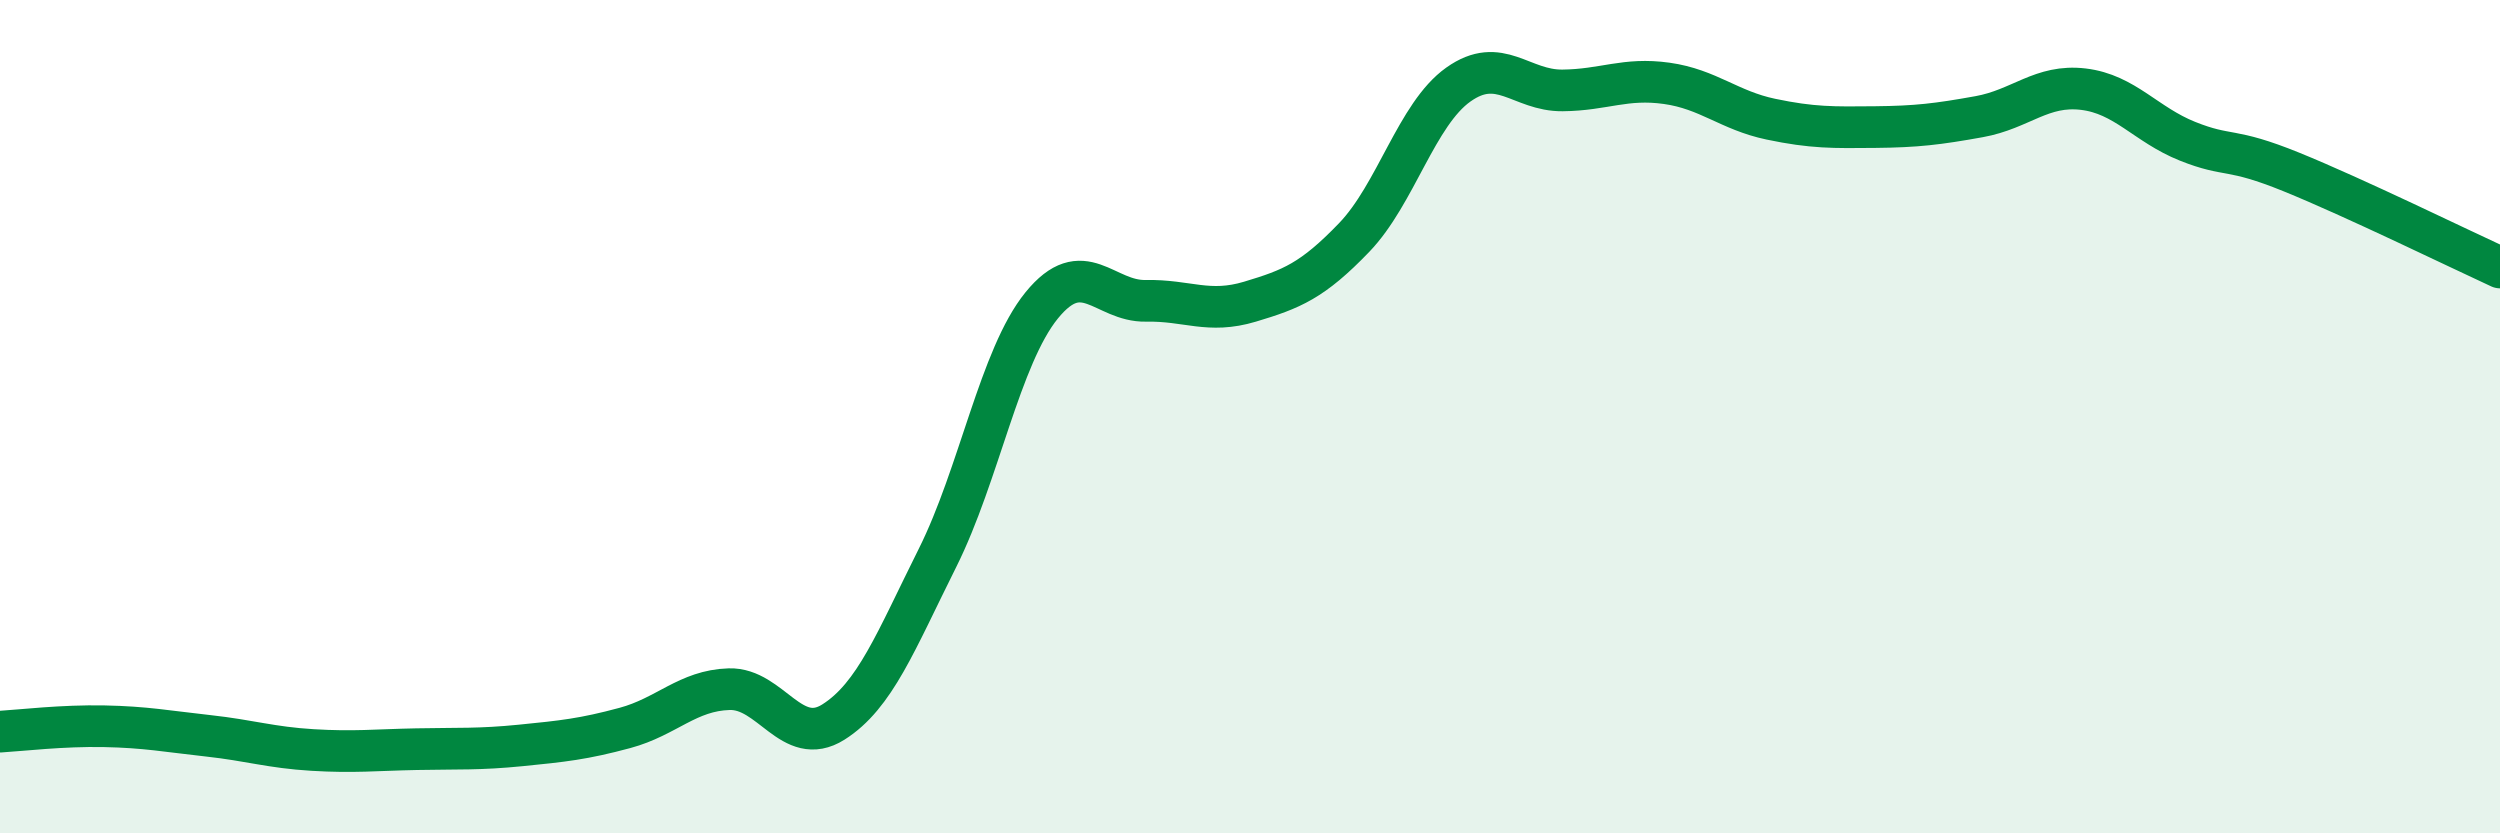 
    <svg width="60" height="20" viewBox="0 0 60 20" xmlns="http://www.w3.org/2000/svg">
      <path
        d="M 0,17.56 C 0.5,17.53 1.5,17.41 2.5,17.43 C 3.5,17.45 4,17.55 5,17.66 C 6,17.77 6.5,17.94 7.5,18 C 8.5,18.06 9,18 10,17.98 C 11,17.96 11.5,17.99 12.5,17.89 C 13.5,17.79 14,17.74 15,17.47 C 16,17.2 16.5,16.57 17.5,16.54 C 18.5,16.51 19,17.96 20,17.33 C 21,16.7 21.5,15.39 22.5,13.39 C 23.5,11.39 24,8.56 25,7.33 C 26,6.1 26.5,7.24 27.5,7.22 C 28.5,7.2 29,7.54 30,7.24 C 31,6.94 31.5,6.74 32.5,5.7 C 33.5,4.66 34,2.74 35,2.03 C 36,1.32 36.5,2.18 37.5,2.17 C 38.5,2.16 39,1.86 40,2 C 41,2.14 41.5,2.65 42.5,2.86 C 43.5,3.07 44,3.06 45,3.05 C 46,3.04 46.5,2.98 47.5,2.8 C 48.5,2.62 49,2.02 50,2.14 C 51,2.26 51.5,2.99 52.5,3.39 C 53.5,3.79 53.5,3.52 55,4.13 C 56.5,4.74 59,5.96 60,6.42L60 20L0 20Z"
        fill="#008740"
        opacity="0.1"
        stroke-linecap="round"
        stroke-linejoin="round"
      />
      <path
        d="M 0,17.56 C 0.5,17.53 1.5,17.41 2.5,17.43 C 3.5,17.45 4,17.55 5,17.66 C 6,17.77 6.5,17.94 7.5,18 C 8.5,18.06 9,18 10,17.98 C 11,17.96 11.5,17.99 12.5,17.89 C 13.5,17.79 14,17.74 15,17.47 C 16,17.2 16.5,16.57 17.5,16.54 C 18.5,16.51 19,17.96 20,17.33 C 21,16.7 21.5,15.39 22.5,13.39 C 23.5,11.39 24,8.56 25,7.33 C 26,6.1 26.5,7.24 27.5,7.22 C 28.5,7.2 29,7.54 30,7.24 C 31,6.94 31.5,6.74 32.5,5.7 C 33.5,4.66 34,2.74 35,2.03 C 36,1.32 36.5,2.18 37.5,2.17 C 38.5,2.16 39,1.86 40,2 C 41,2.14 41.5,2.65 42.5,2.86 C 43.5,3.07 44,3.06 45,3.05 C 46,3.04 46.5,2.98 47.5,2.8 C 48.5,2.62 49,2.02 50,2.14 C 51,2.26 51.5,2.99 52.5,3.39 C 53.5,3.79 53.5,3.52 55,4.13 C 56.5,4.74 59,5.96 60,6.42"
        stroke="#008740"
        stroke-width="1"
        fill="none"
        stroke-linecap="round"
        stroke-linejoin="round"
      />
    </svg>
  